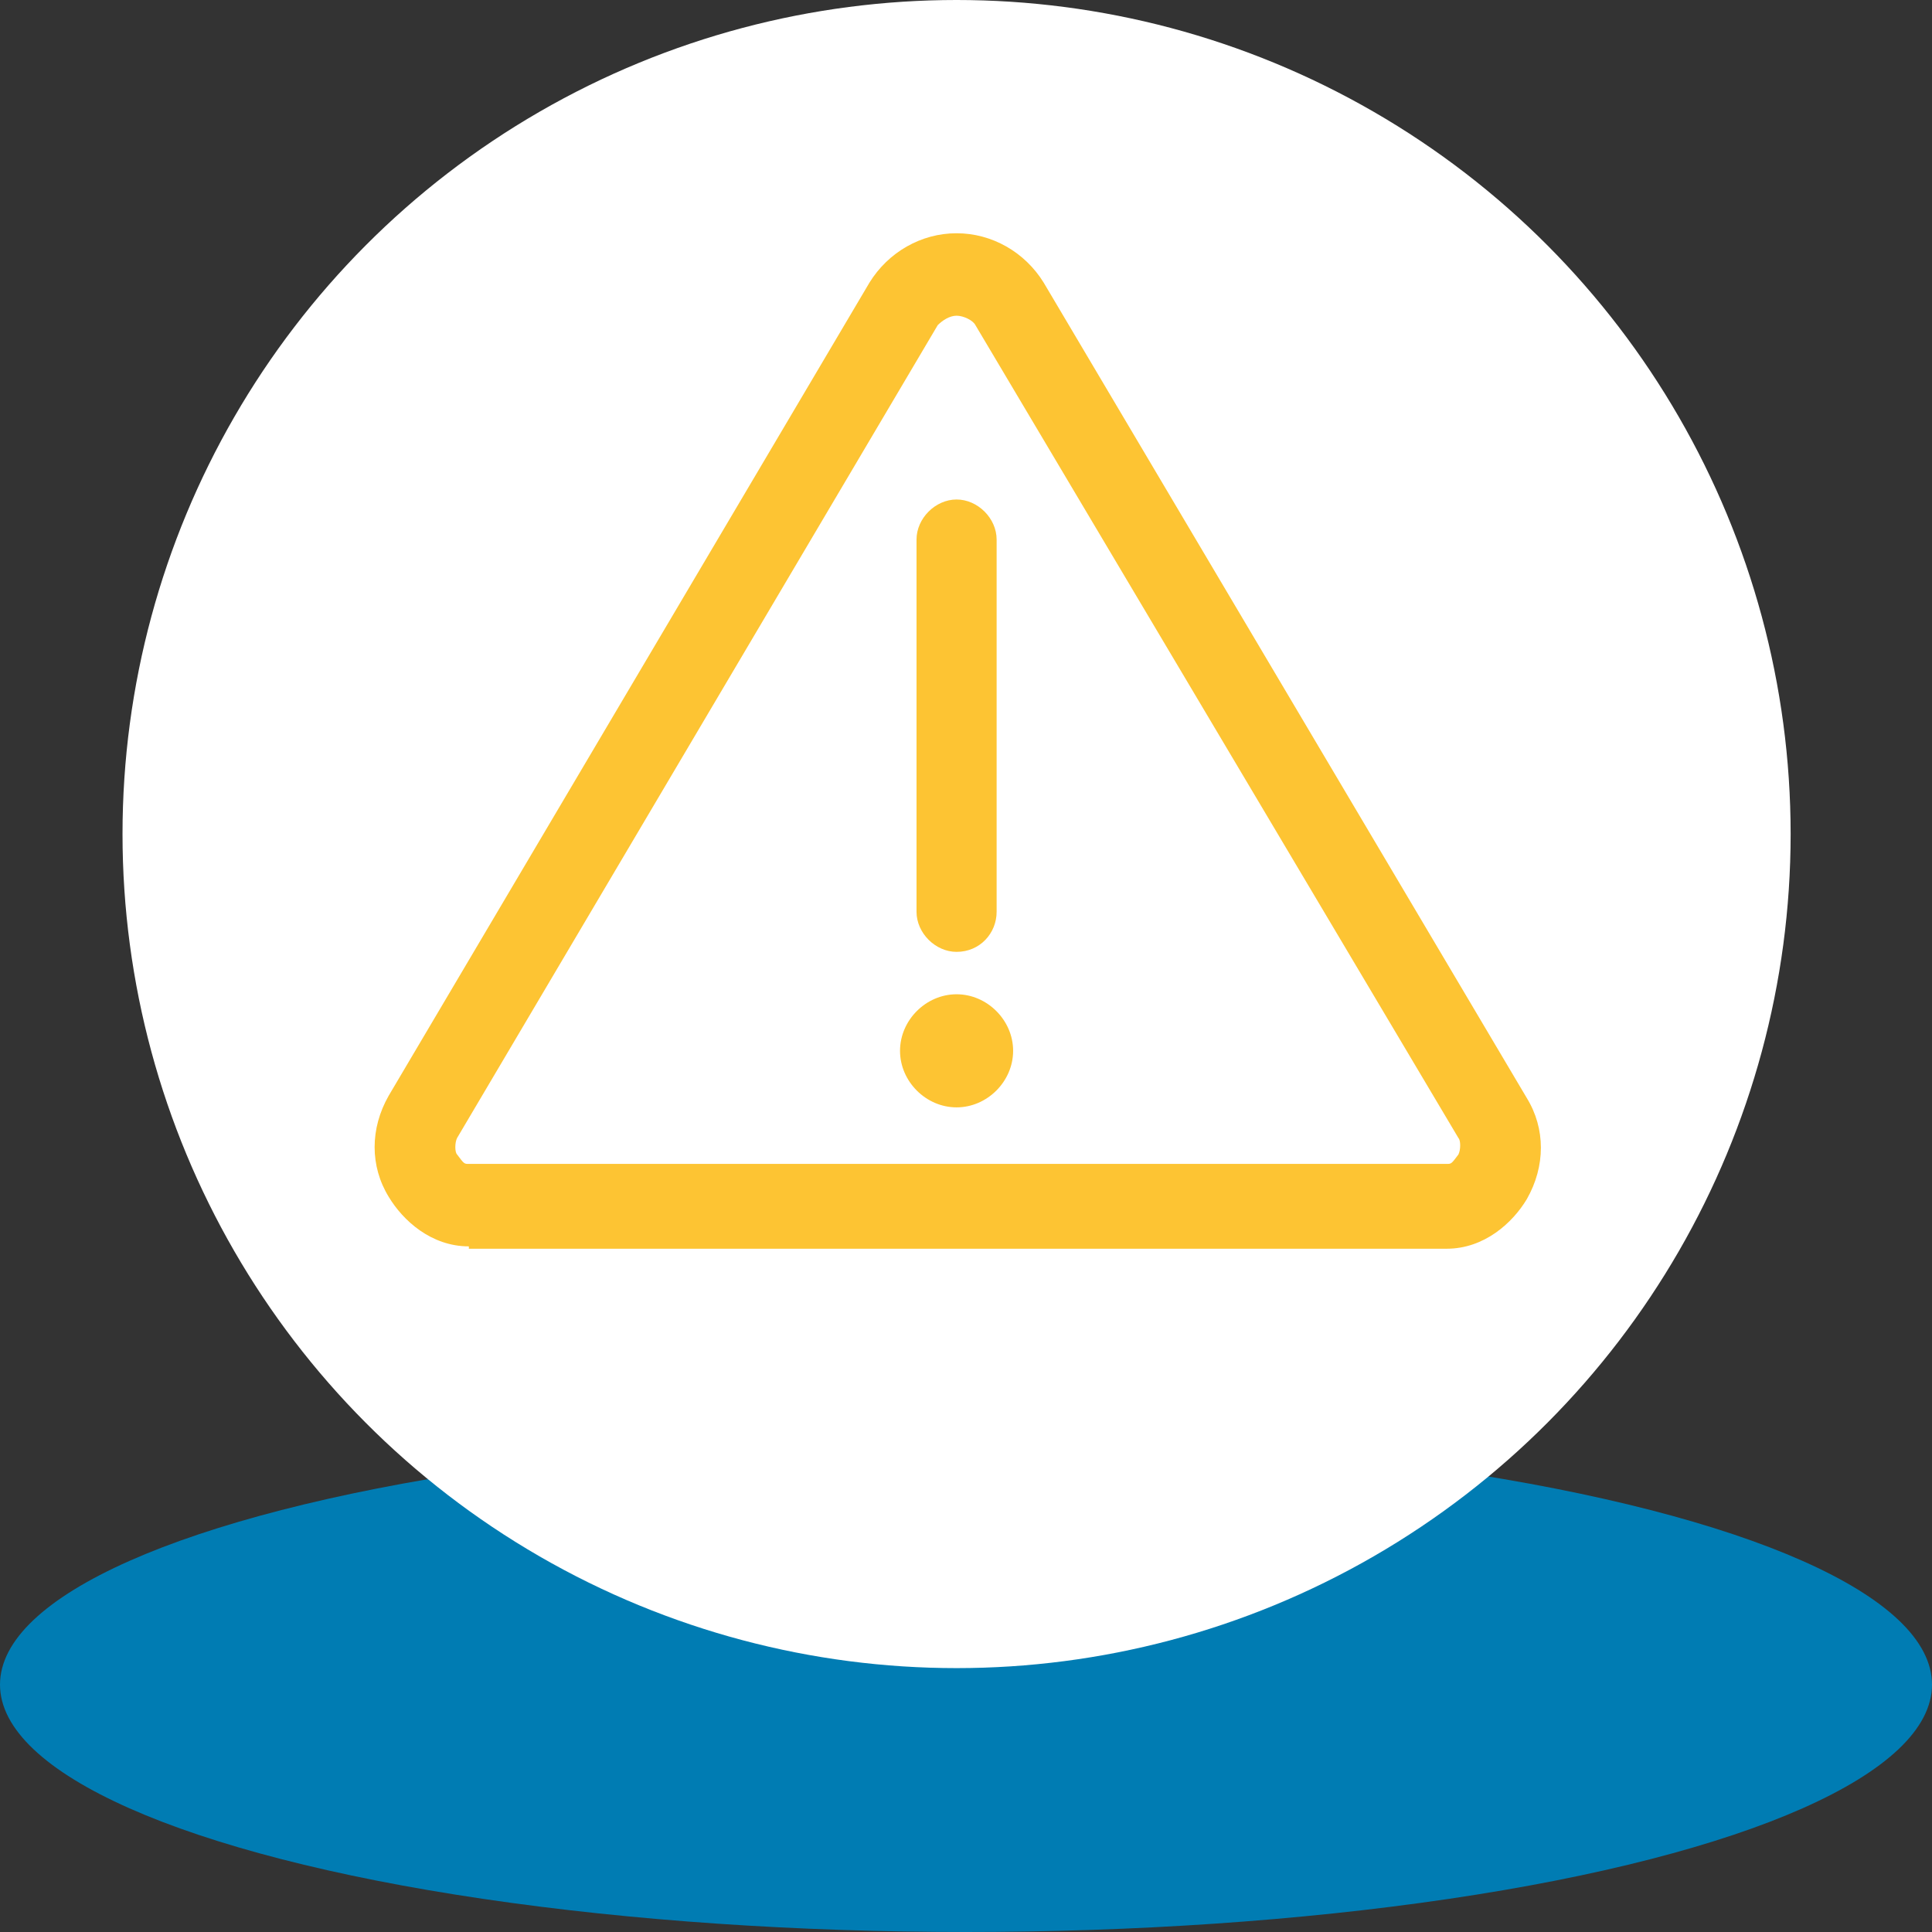 <?xml version="1.0" encoding="utf-8"?>
<!-- Generator: Adobe Illustrator 21.0.0, SVG Export Plug-In . SVG Version: 6.00 Build 0)  -->
<svg version="1.1" id="Layer_1" xmlns="http://www.w3.org/2000/svg" xmlns:xlink="http://www.w3.org/1999/xlink" x="0px" y="0px"
	 width="82px" height="82px" viewBox="0 0 82 82" style="enable-background:new 0 0 82 82;" xml:space="preserve">
<rect x="0" y="0" width="82" height="82" fill="#333333" stroke="none"/>
<style type="text/css">
	.st0{fill:#007CB3;}
	.st1{fill:#FFFFFF;}
	.st2{fill:#FDC433;}
</style>
<g>
	<ellipse class="st0" cx="41" cy="71.5" rx="41" ry="10.5"/>
	<g>
		<circle class="st1" cx="40.6" cy="35.4" r="35.4"/>
	</g>
	<g>
		<path class="st2" d="M19.9,52.9c-1.6,0-2.8-1.1-3.4-2.1c-0.8-1.3-0.8-2.9,0-4.3L36.9,12c0.8-1.3,2.2-2.1,3.7-2.1
			c1.5,0,2.9,0.8,3.7,2.1l20.5,34.6c0.8,1.3,0.8,2.9,0,4.3c-0.6,1-1.8,2.1-3.4,2.1H19.9z M40.6,13.4c-0.3,0-0.6,0.2-0.8,0.4
			L19.4,48.3c-0.1,0.2-0.1,0.6,0,0.7c0.3,0.4,0.3,0.4,0.5,0.4c0,0,41.5,0,41.5,0c0.2,0,0.2,0,0.5-0.4c0.1-0.2,0.1-0.6,0-0.7
			L41.4,13.8C41.3,13.6,40.9,13.4,40.6,13.4z M40.6,47c-1.3,0-2.4-1.1-2.4-2.4c0-1.3,1.1-2.4,2.4-2.4s2.4,1.1,2.4,2.4
			C43,45.9,41.9,47,40.6,47z M40.6,40.4c-0.9,0-1.7-0.8-1.7-1.7V22.9c0-0.9,0.8-1.7,1.7-1.7s1.7,0.8,1.7,1.7v15.8
			C42.3,39.6,41.6,40.4,40.6,40.4z"/>
	</g>
</g>
</svg>
